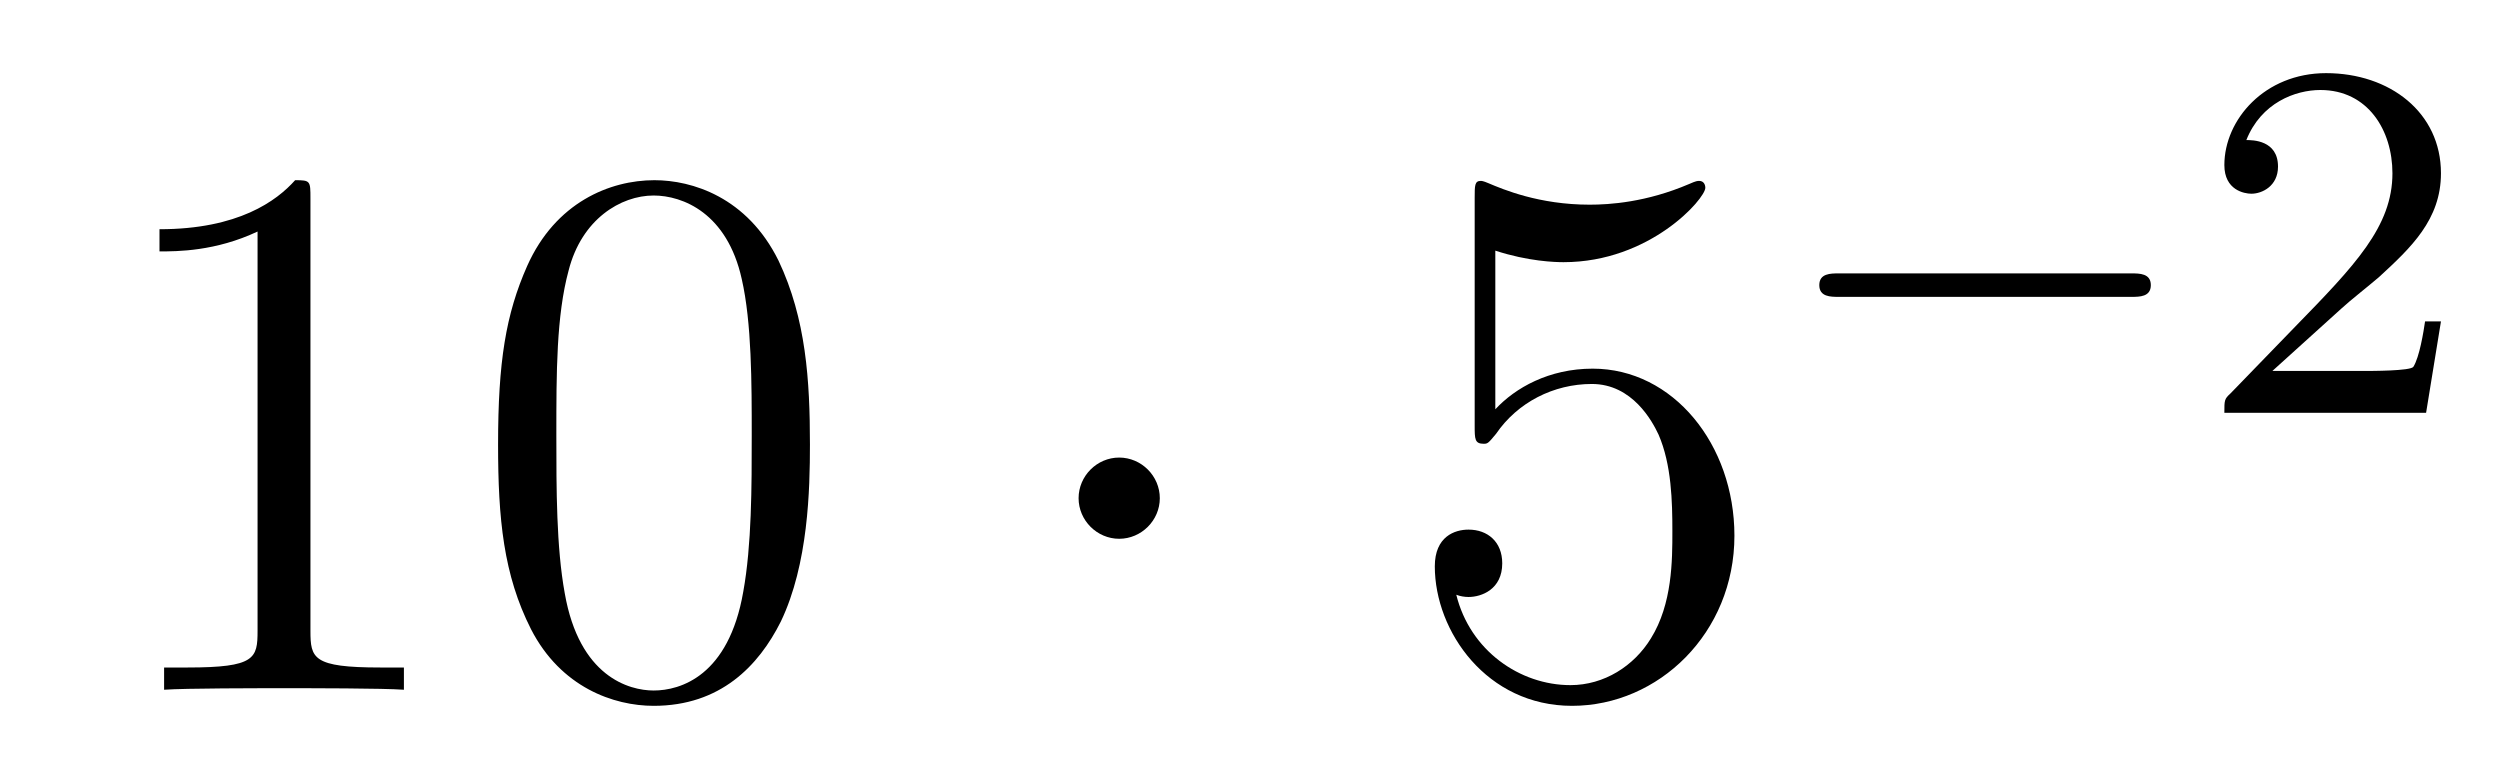 <?xml version='1.0'?>
<!-- This file was generated by dvisvgm 1.14.1 -->
<svg height='12pt' version='1.1' viewBox='0 -12 39 12' width='39pt' xmlns='http://www.w3.org/2000/svg' xmlns:xlink='http://www.w3.org/1999/xlink'>
<g id='page1'>
<g transform='matrix(1 0 0 1 -127 653)'>
<path d='M131.843 -661.902C131.843 -662.178 131.843 -662.189 131.604 -662.189C131.317 -661.867 130.719 -661.424 129.488 -661.424V-661.078C129.763 -661.078 130.36 -661.078 131.018 -661.388V-655.16C131.018 -654.73 130.982 -654.587 129.93 -654.587H129.56V-654.24C129.882 -654.264 131.042 -654.264 131.436 -654.264C131.831 -654.264 132.978 -654.264 133.301 -654.24V-654.587H132.931C131.879 -654.587 131.843 -654.73 131.843 -655.16V-661.902ZM139.635 -658.065C139.635 -659.058 139.576 -660.026 139.145 -660.934C138.655 -661.927 137.794 -662.189 137.209 -662.189C136.515 -662.189 135.666 -661.843 135.224 -660.851C134.89 -660.097 134.77 -659.356 134.77 -658.065C134.77 -656.906 134.854 -656.033 135.284 -655.184C135.75 -654.276 136.575 -653.989 137.197 -653.989C138.237 -653.989 138.834 -654.611 139.181 -655.304C139.611 -656.2 139.635 -657.372 139.635 -658.065ZM137.197 -654.228C136.814 -654.228 136.037 -654.443 135.81 -655.746C135.679 -656.463 135.679 -657.372 135.679 -658.209C135.679 -659.189 135.679 -660.073 135.87 -660.779C136.073 -661.58 136.683 -661.95 137.197 -661.95C137.651 -661.95 138.344 -661.675 138.571 -660.648C138.727 -659.966 138.727 -659.022 138.727 -658.209C138.727 -657.408 138.727 -656.499 138.595 -655.77C138.368 -654.455 137.615 -654.228 137.197 -654.228Z' fill-rule='evenodd'/>
<path d='M145.093 -657.228C145.093 -657.575 144.806 -657.862 144.459 -657.862C144.113 -657.862 143.826 -657.575 143.826 -657.228C143.826 -656.882 144.113 -656.595 144.459 -656.595C144.806 -656.595 145.093 -656.882 145.093 -657.228Z' fill-rule='evenodd'/>
<path d='M150.327 -661.09C150.841 -660.922 151.26 -660.91 151.391 -660.91C152.742 -660.91 153.603 -661.902 153.603 -662.07C153.603 -662.118 153.579 -662.178 153.507 -662.178C153.483 -662.178 153.459 -662.178 153.352 -662.13C152.682 -661.843 152.108 -661.807 151.798 -661.807C151.009 -661.807 150.447 -662.046 150.22 -662.142C150.136 -662.178 150.112 -662.178 150.1 -662.178C150.005 -662.178 150.005 -662.106 150.005 -661.914V-658.364C150.005 -658.149 150.005 -658.077 150.148 -658.077C150.208 -658.077 150.22 -658.089 150.339 -658.233C150.674 -658.723 151.236 -659.01 151.833 -659.01C152.467 -659.01 152.778 -658.424 152.873 -658.221C153.077 -657.754 153.089 -657.169 153.089 -656.714C153.089 -656.26 153.089 -655.579 152.754 -655.041C152.491 -654.611 152.025 -654.312 151.499 -654.312C150.71 -654.312 149.933 -654.85 149.718 -655.722C149.778 -655.698 149.849 -655.687 149.909 -655.687C150.112 -655.687 150.435 -655.806 150.435 -656.212C150.435 -656.547 150.208 -656.738 149.909 -656.738C149.694 -656.738 149.383 -656.631 149.383 -656.165C149.383 -655.148 150.196 -653.989 151.523 -653.989C152.873 -653.989 154.057 -655.125 154.057 -656.643C154.057 -658.065 153.101 -659.249 151.846 -659.249C151.164 -659.249 150.638 -658.95 150.327 -658.615V-661.09Z' fill-rule='evenodd'/>
<path d='M160.25 -660.369C160.377 -660.369 160.553 -660.369 160.553 -660.552C160.553 -660.735 160.377 -660.735 160.25 -660.735H155.684C155.557 -660.735 155.381 -660.735 155.381 -660.552C155.381 -660.369 155.557 -660.369 155.684 -660.369H160.25Z' fill-rule='evenodd'/>
<path d='M163.525 -660.186C163.652 -660.305 163.987 -660.568 164.115 -660.68C164.608 -661.134 165.079 -661.572 165.079 -662.297C165.079 -663.245 164.282 -663.859 163.286 -663.859C162.33 -663.859 161.7 -663.134 161.7 -662.425C161.7 -662.034 162.011 -661.978 162.122 -661.978C162.29 -661.978 162.537 -662.098 162.537 -662.401C162.537 -662.815 162.138 -662.815 162.043 -662.815C162.274 -663.397 162.808 -663.596 163.198 -663.596C163.939 -663.596 164.322 -662.967 164.322 -662.297C164.322 -661.468 163.74 -660.863 162.8 -659.899L161.796 -658.863C161.7 -658.775 161.7 -658.759 161.7 -658.56H164.847L165.079 -659.986H164.831C164.808 -659.827 164.744 -659.428 164.648 -659.277C164.601 -659.213 163.995 -659.213 163.867 -659.213H162.449L163.525 -660.186Z' fill-rule='evenodd'/>
</g>
</g>
</svg>
